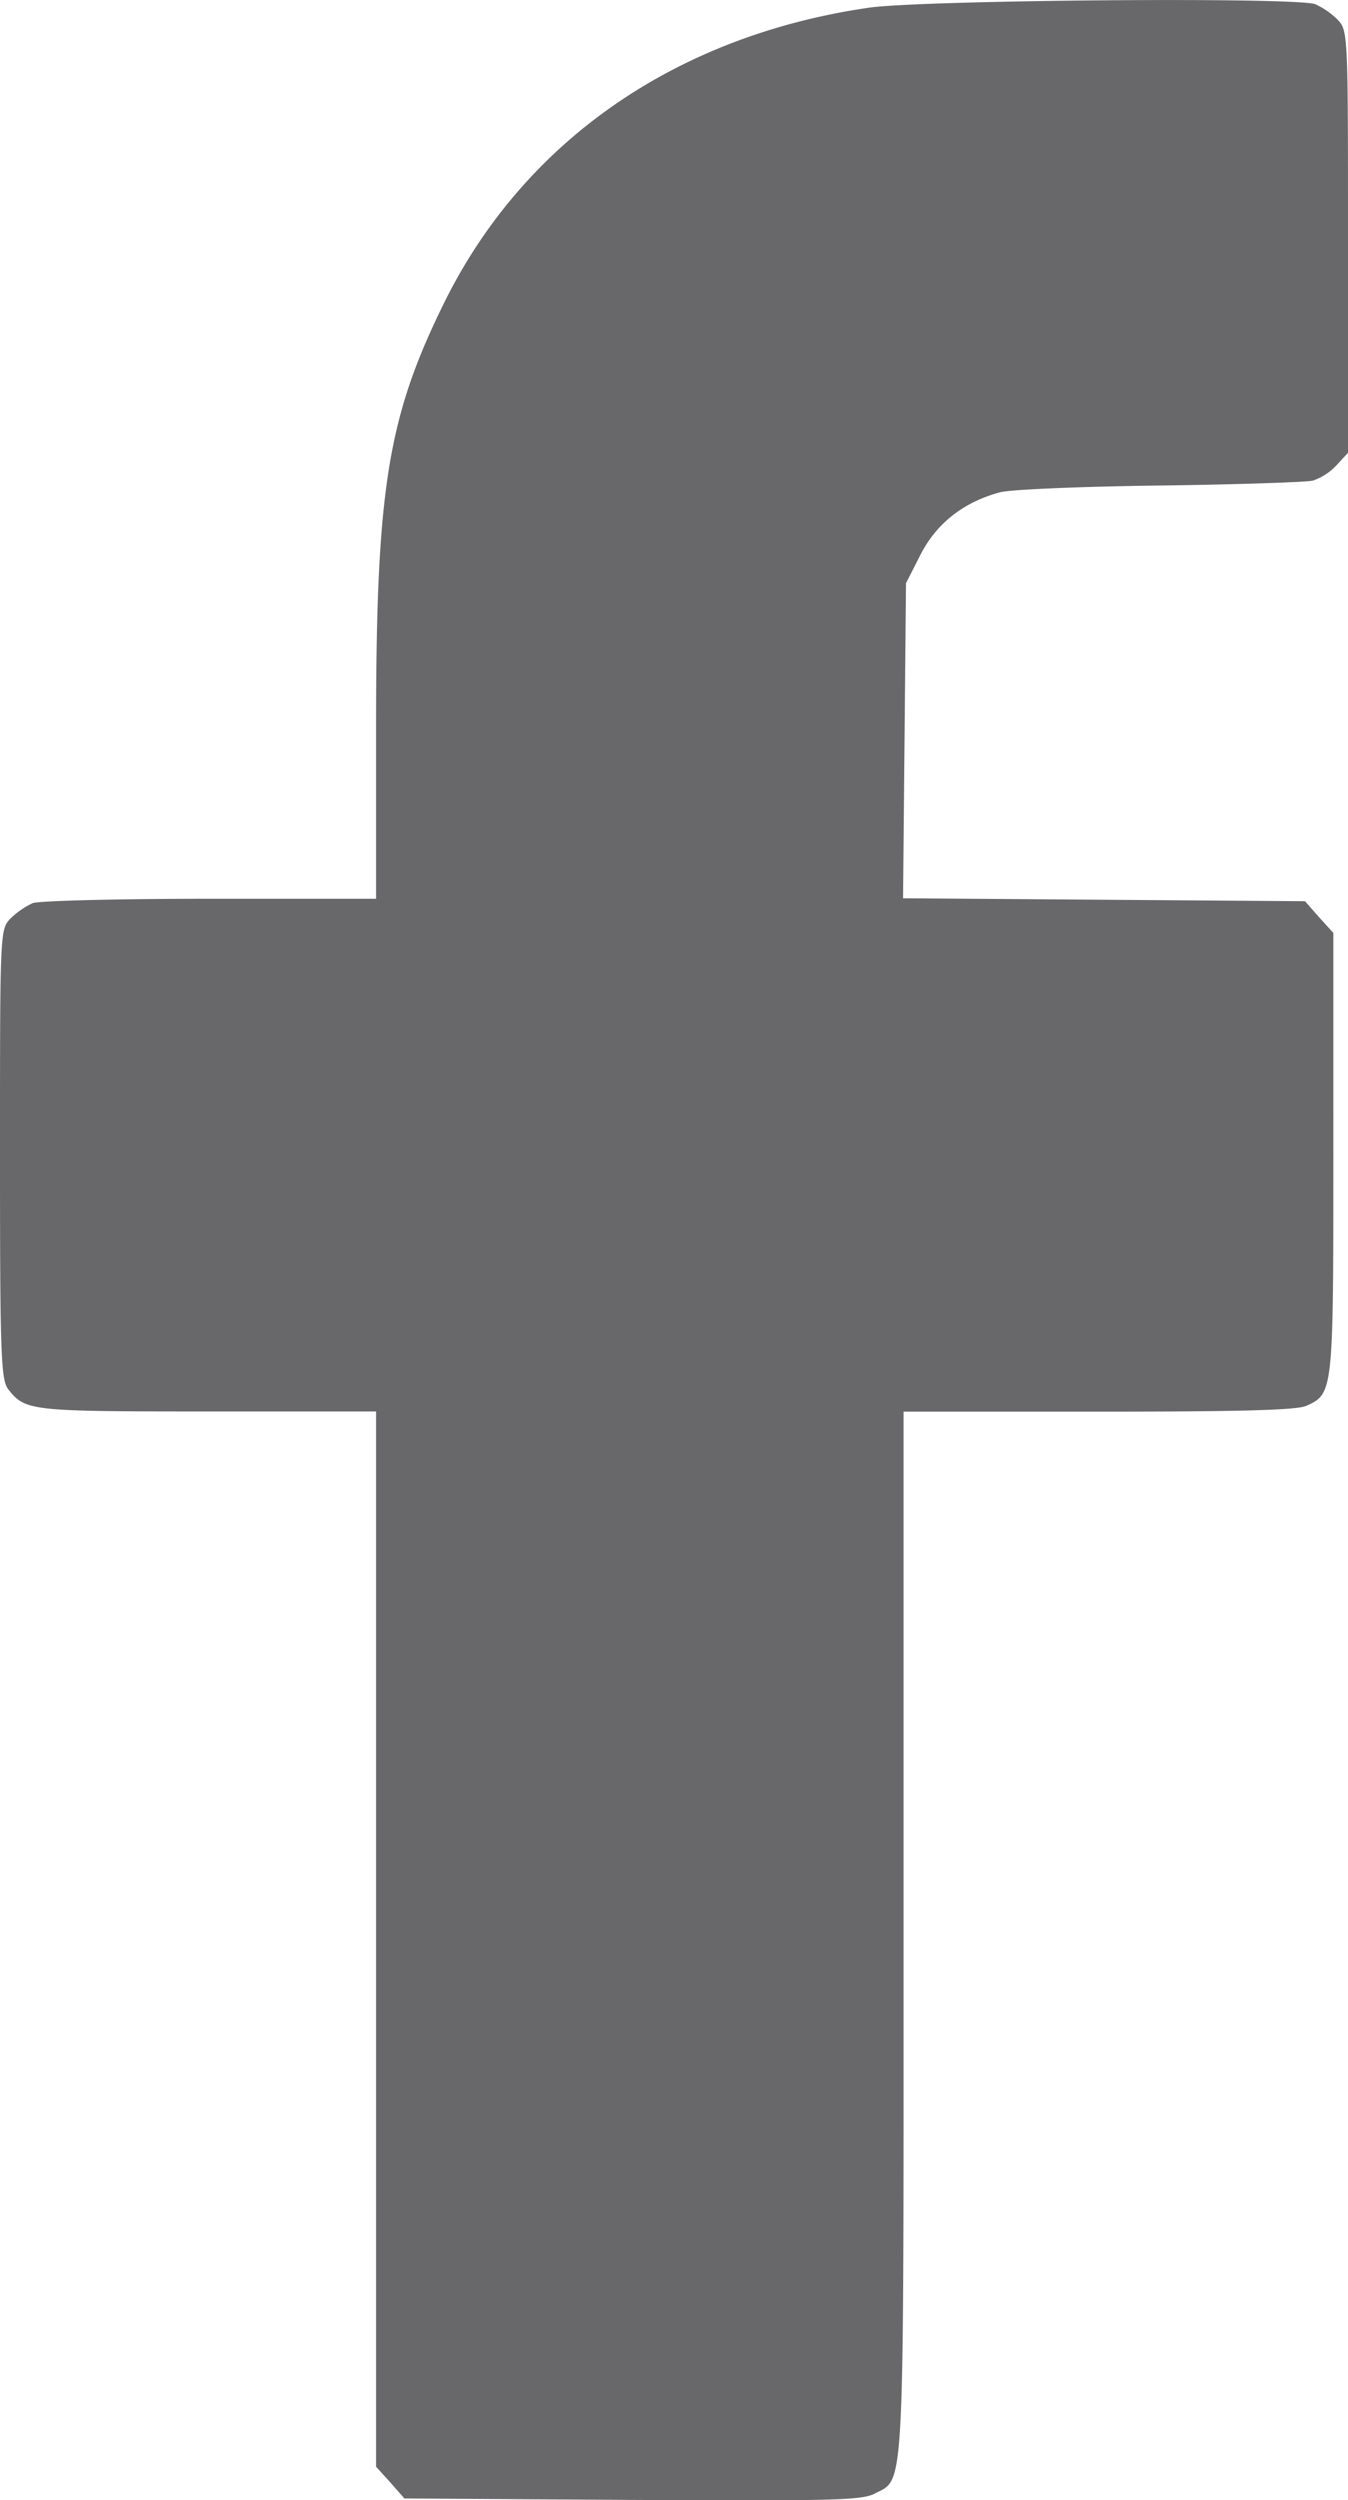 <svg xmlns="http://www.w3.org/2000/svg" viewBox="0 0 276 511.84"><defs><style>.facebook-1{fill:#68686b}</style></defs><g><g><path class="facebook-1" d="M178,1.56c-39.4,5.7-70.4,27.1-86.8,59.9C79.4,85.26,77,99.76,77,149.06V184H43.1c-18.8,0-35.1.4-36.4.9a15.89,15.89,0,0,0-4.6,3.2C0,190.26,0,191,0,236.36c0,42.2.2,46.3,1.8,48.2,3.4,4.3,4.7,4.4,40.6,4.4H77V505l2.9,3.2,2.9,3.3,46.6.3c41.1.2,47,.1,49.7-1.3,6.2-3.2,5.9,1.8,5.9-115V289h40c28.8,0,40.6-.3,42.5-1.2,5.5-2.5,5.5-2.9,5.5-51.7V191l-2.9-3.2-2.9-3.3-41.2-.3-41.1-.3.3-32.3.3-32.2,3-5.9c3.3-6.4,8.8-10.7,16.2-12.7,2.1-.6,16.9-1.2,32.8-1.4s30.1-.7,31.3-1a11.88,11.88,0,0,0,4.8-3.1l2.4-2.6V49.46c0-42.4,0-43.2-2.1-45.4a15.89,15.89,0,0,0-4.6-3.2C265.3-.64,189.2,0,178,1.56Z"/></g></g></svg>